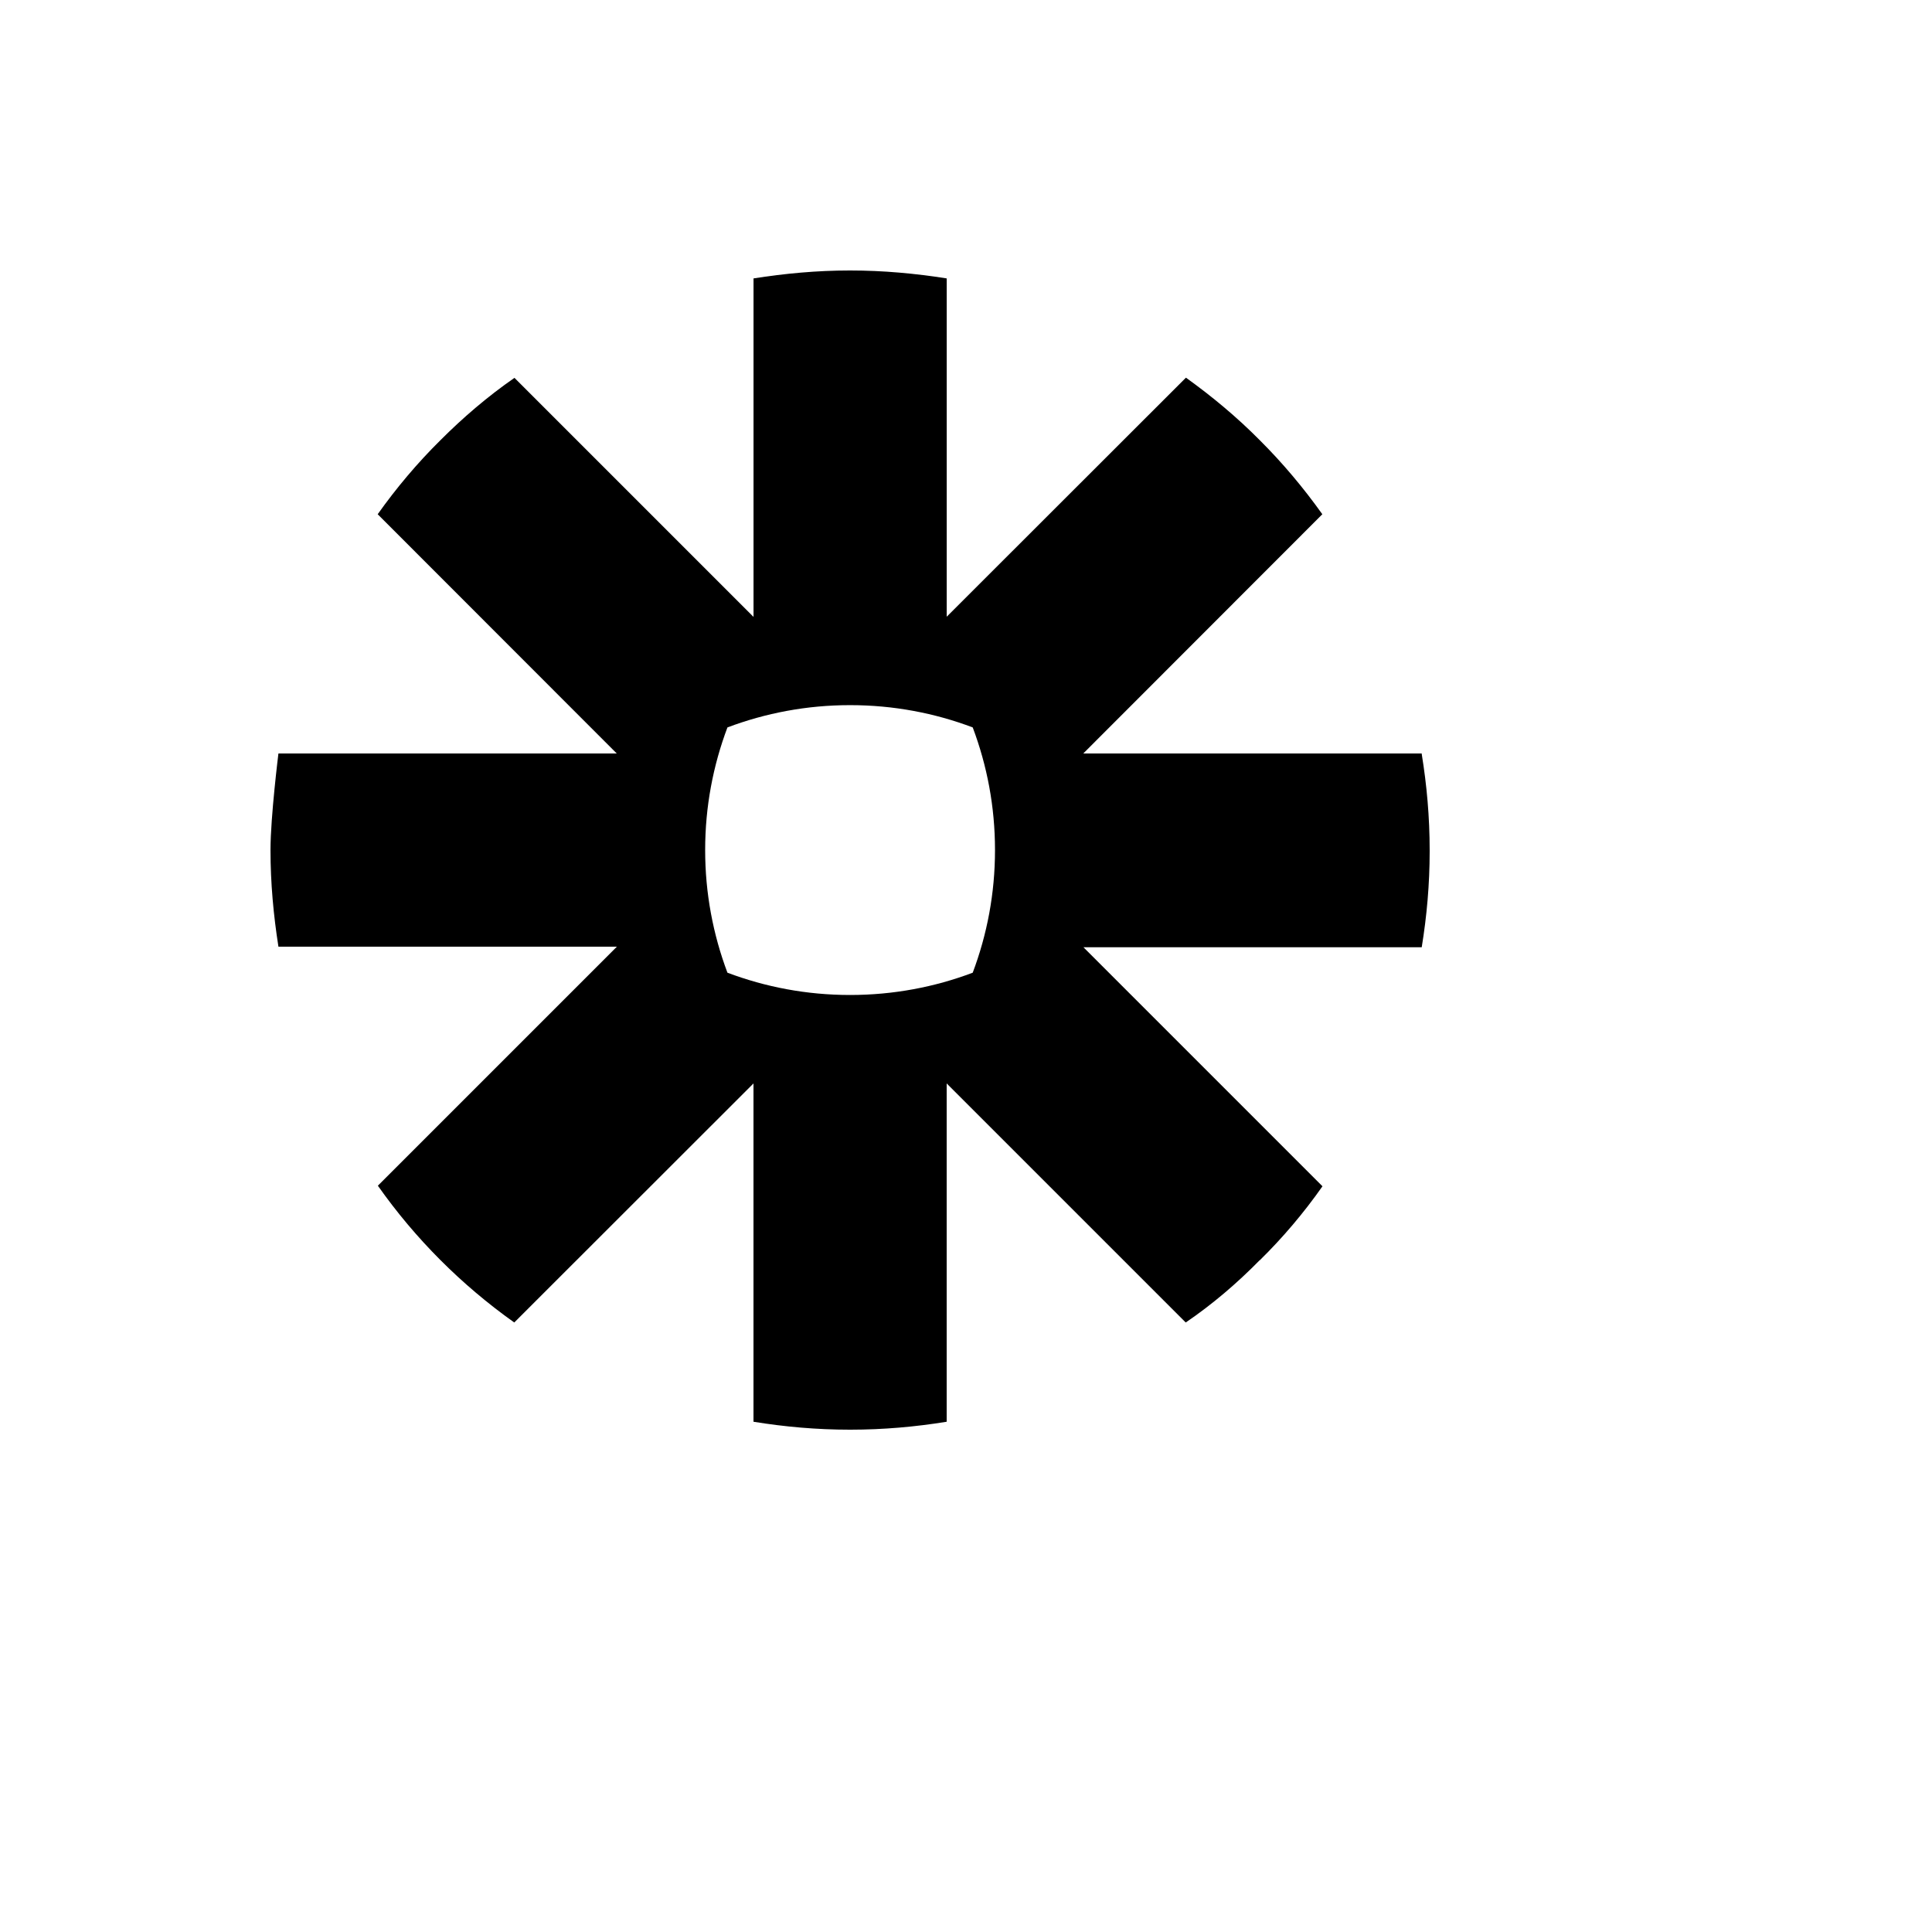 <svg xmlns="http://www.w3.org/2000/svg" version="1.1" xmlns:xlink="http://www.w3.org/1999/xlink" width="100%" height="100%" id="svgWorkerArea" viewBox="-25 -25 625 625" xmlns:idraw="https://idraw.muisca.co" style="background: white;"><defs id="defsdoc"><pattern id="patternBool" x="0" y="0" width="10" height="10" patternUnits="userSpaceOnUse" patternTransform="rotate(35)"><circle cx="5" cy="5" r="4" style="stroke: none;fill: #ff000070;"></circle></pattern></defs><g id="fileImp-196795285" class="cosito"><path id="pathImp-446068446" class="grouped" d="M296.881 250.059C296.881 264.027 294.315 277.34 289.674 289.668 277.404 294.309 263.986 296.875 250.064 296.875 250.064 296.875 249.936 296.875 249.936 296.875 235.967 296.875 222.654 294.309 210.326 289.668 205.686 277.34 203.119 263.981 203.119 250.059 203.119 250.059 203.119 249.93 203.119 249.93 203.119 235.961 205.686 222.648 210.326 210.32 222.654 205.68 235.967 203.113 249.936 203.113 249.936 203.113 250.064 203.113 250.064 203.113 264.033 203.113 277.404 205.68 289.674 210.32 294.315 222.648 296.881 235.961 296.881 249.93 296.881 249.93 296.881 250.059 296.881 250.059M434.939 218.746C434.939 218.746 325.44 218.746 325.44 218.746 325.44 218.746 402.772 141.356 402.772 141.356 396.678 132.812 389.963 124.809 382.568 117.438 375.197 109.984 367.135 103.269 358.65 97.176 358.65 97.176 281.26 174.508 281.26 174.508 281.26 174.508 281.26 65.066 281.26 65.066 271.135 63.473 260.764 62.5 250.076 62.5 250.076 62.5 249.889 62.5 249.889 62.5 239.26 62.5 228.889 63.473 218.764 65.066 218.764 65.066 218.764 174.566 218.764 174.566 218.764 174.566 141.432 97.234 141.432 97.234 132.818 103.199 124.826 110.043 117.443 117.438 109.99 124.809 103.205 132.871 97.182 141.356 97.182 141.356 174.514 218.746 174.514 218.746 174.514 218.746 65.072 218.746 65.072 218.746 65.072 218.746 62.506 239.312 62.506 249.93 62.506 249.93 62.506 250.059 62.506 250.059 62.506 260.688 63.479 271.117 65.072 281.242 65.072 281.242 174.572 281.242 174.572 281.242 174.572 281.242 97.24 358.574 97.24 358.574 109.322 375.731 124.275 390.684 141.361 402.824 141.361 402.824 218.752 325.492 218.752 325.492 218.752 325.492 218.752 434.934 218.752 434.934 228.877 436.574 239.248 437.5 249.877 437.5 249.877 437.5 250.123 437.5 250.123 437.5 260.752 437.5 271.123 436.574 281.248 434.934 281.248 434.934 281.248 325.492 281.248 325.492 281.248 325.492 358.58 402.824 358.58 402.824 367.193 396.965 375.185 390.133 382.498 382.68 382.498 382.68 382.557 382.68 382.557 382.68 389.951 375.414 396.725 367.434 402.818 358.762 402.818 358.762 325.486 281.43 325.486 281.43 325.486 281.43 434.928 281.43 434.928 281.43 436.568 271.352 437.494 261.039 437.494 250.481 437.494 250.481 437.494 250 437.494 250 437.494 239.371 436.568 229 434.928 218.934 434.928 218.934 434.939 218.746 434.939 218.746"></path></g></svg>
